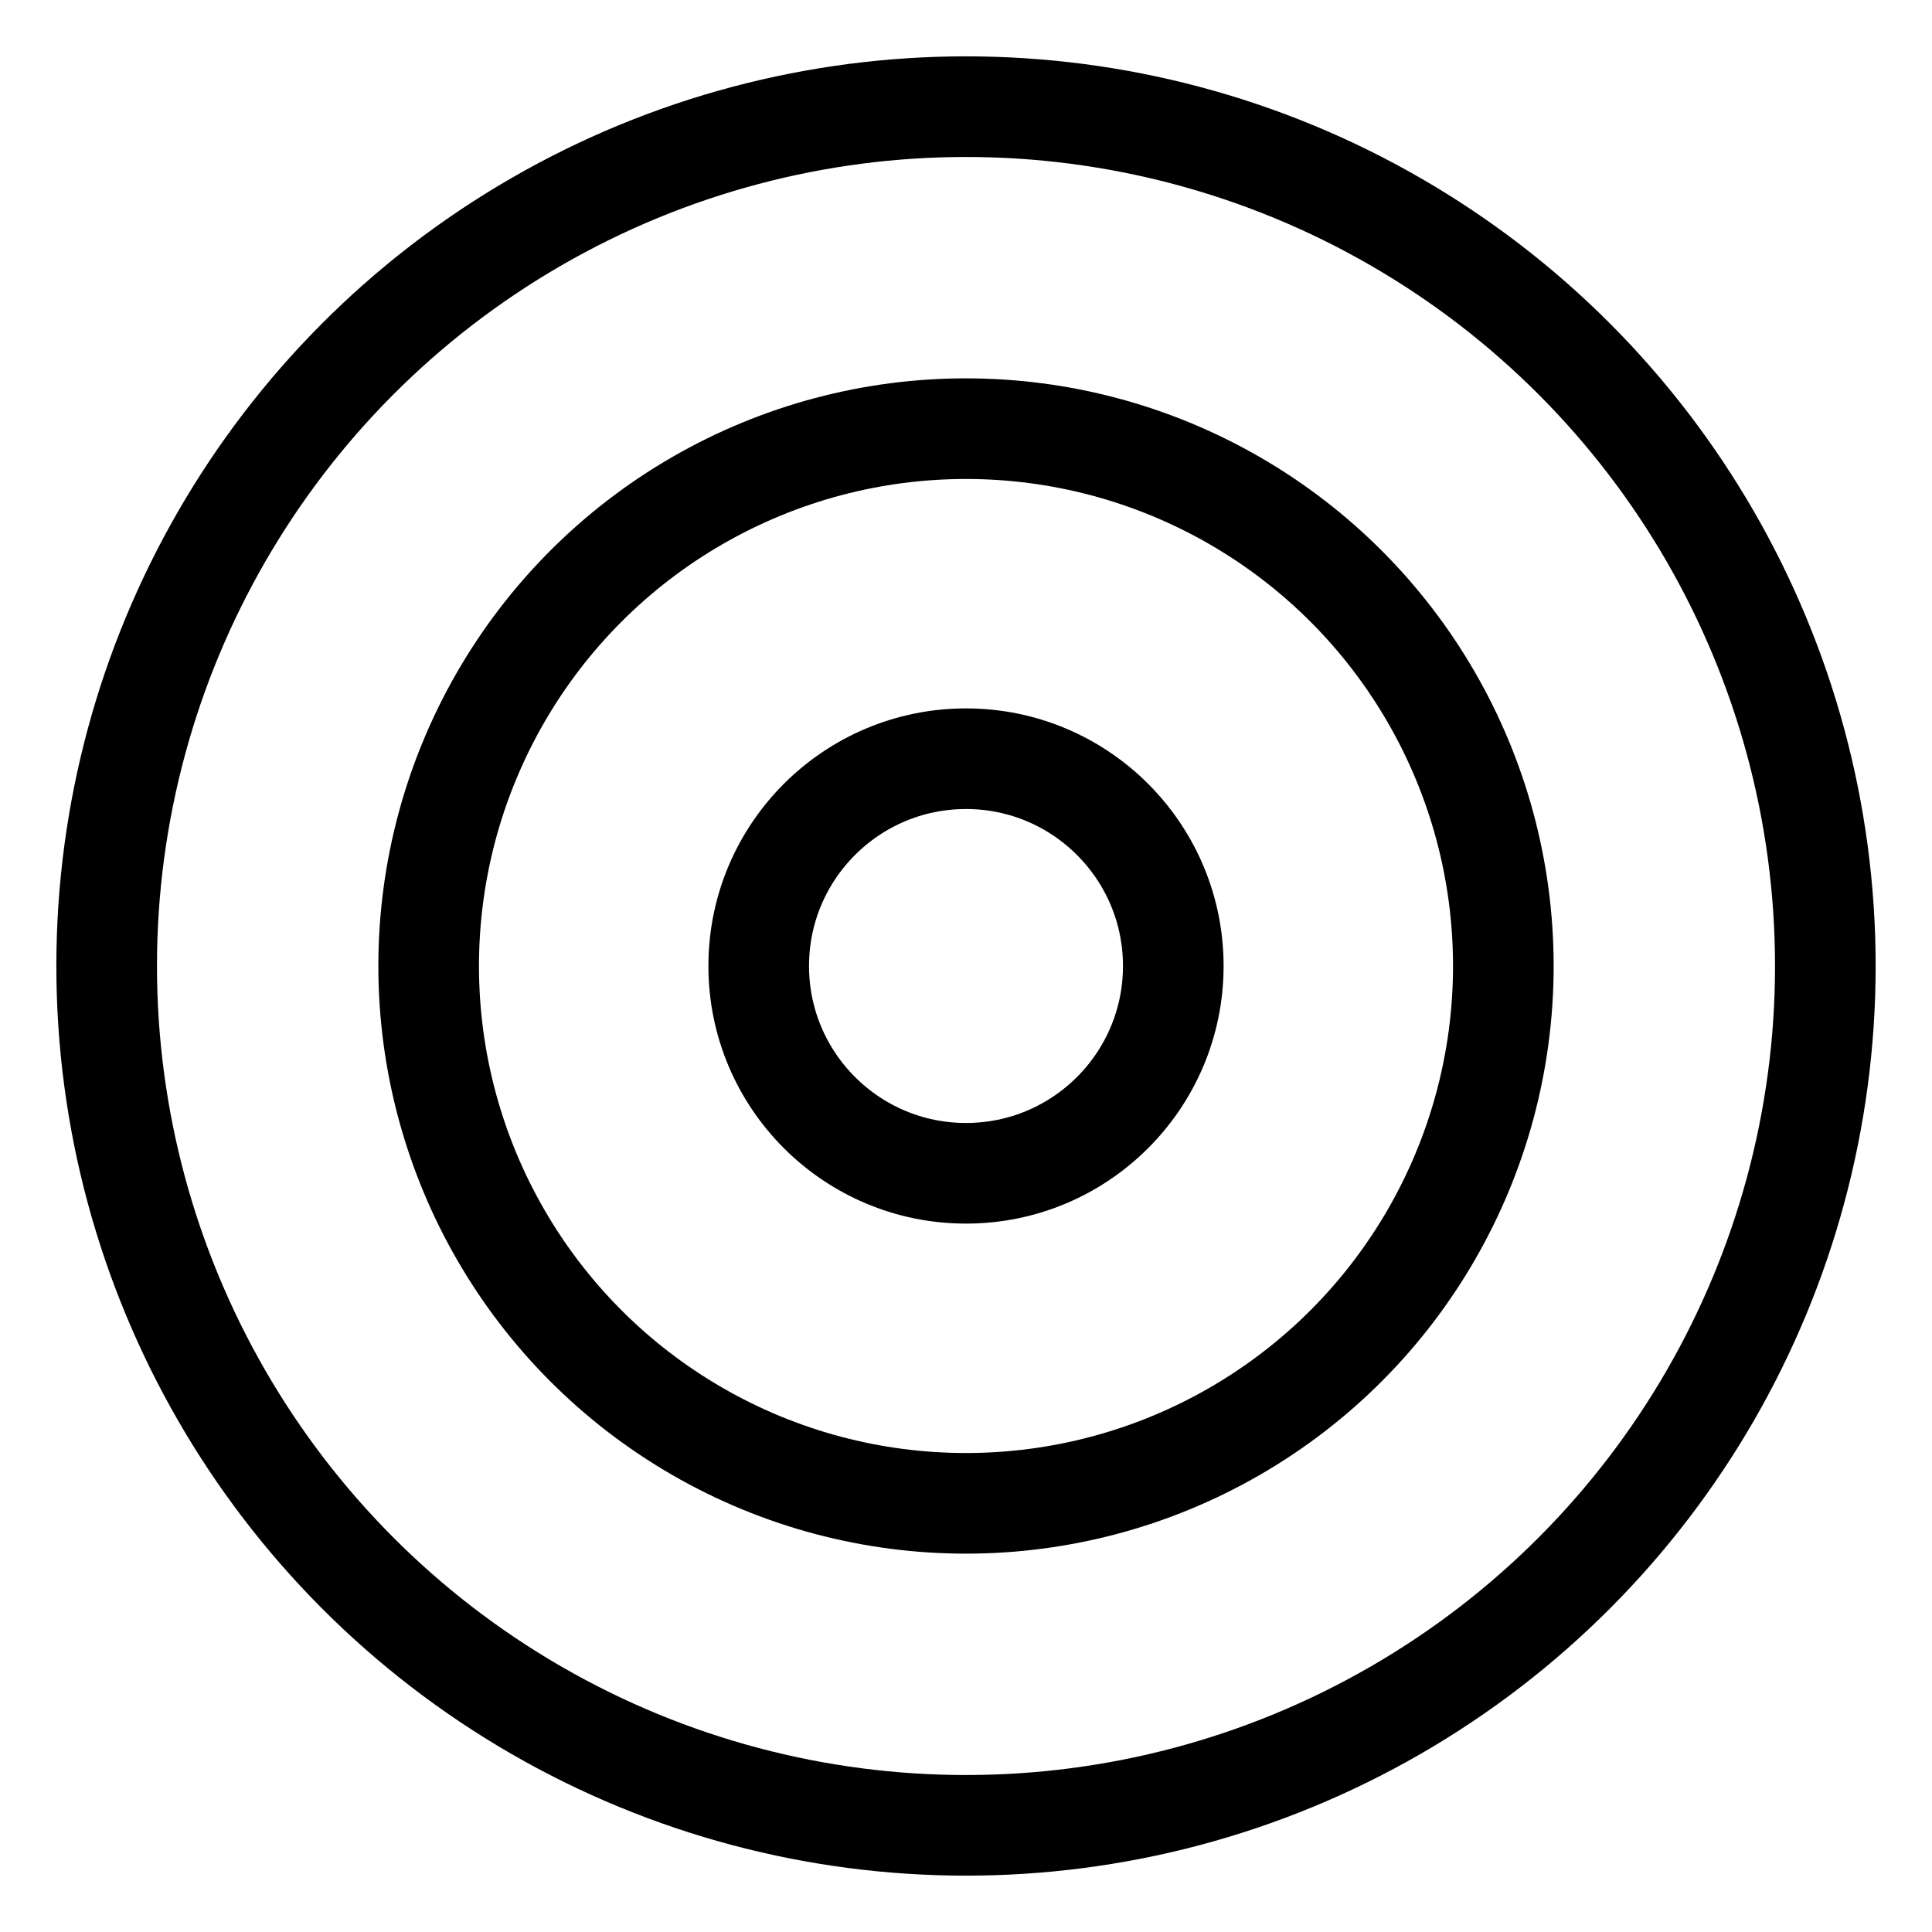 <?xml version="1.0" encoding="UTF-8"?>
<svg id="Layer_2" xmlns="http://www.w3.org/2000/svg" width="96" height="96" version="1.1" viewBox="0 0 96 96">
  <!-- Generator: Adobe Illustrator 29.5.0, SVG Export Plug-In . SVG Version: 2.1.0 Build 137)  -->
  <defs>
    <style>
      .st0 {
        fill: none;
        stroke: #000;
        stroke-miterlimit: 10;
        stroke-width: 5px;
      }
    </style>
  </defs>
  <circle class="st0" cx="48" cy="48" r="10.3"/>
  <circle class="st0" cx="48" cy="48" r="26.7"/>
  <circle class="st0" cx="48" cy="48" r="42.7"/>
</svg>